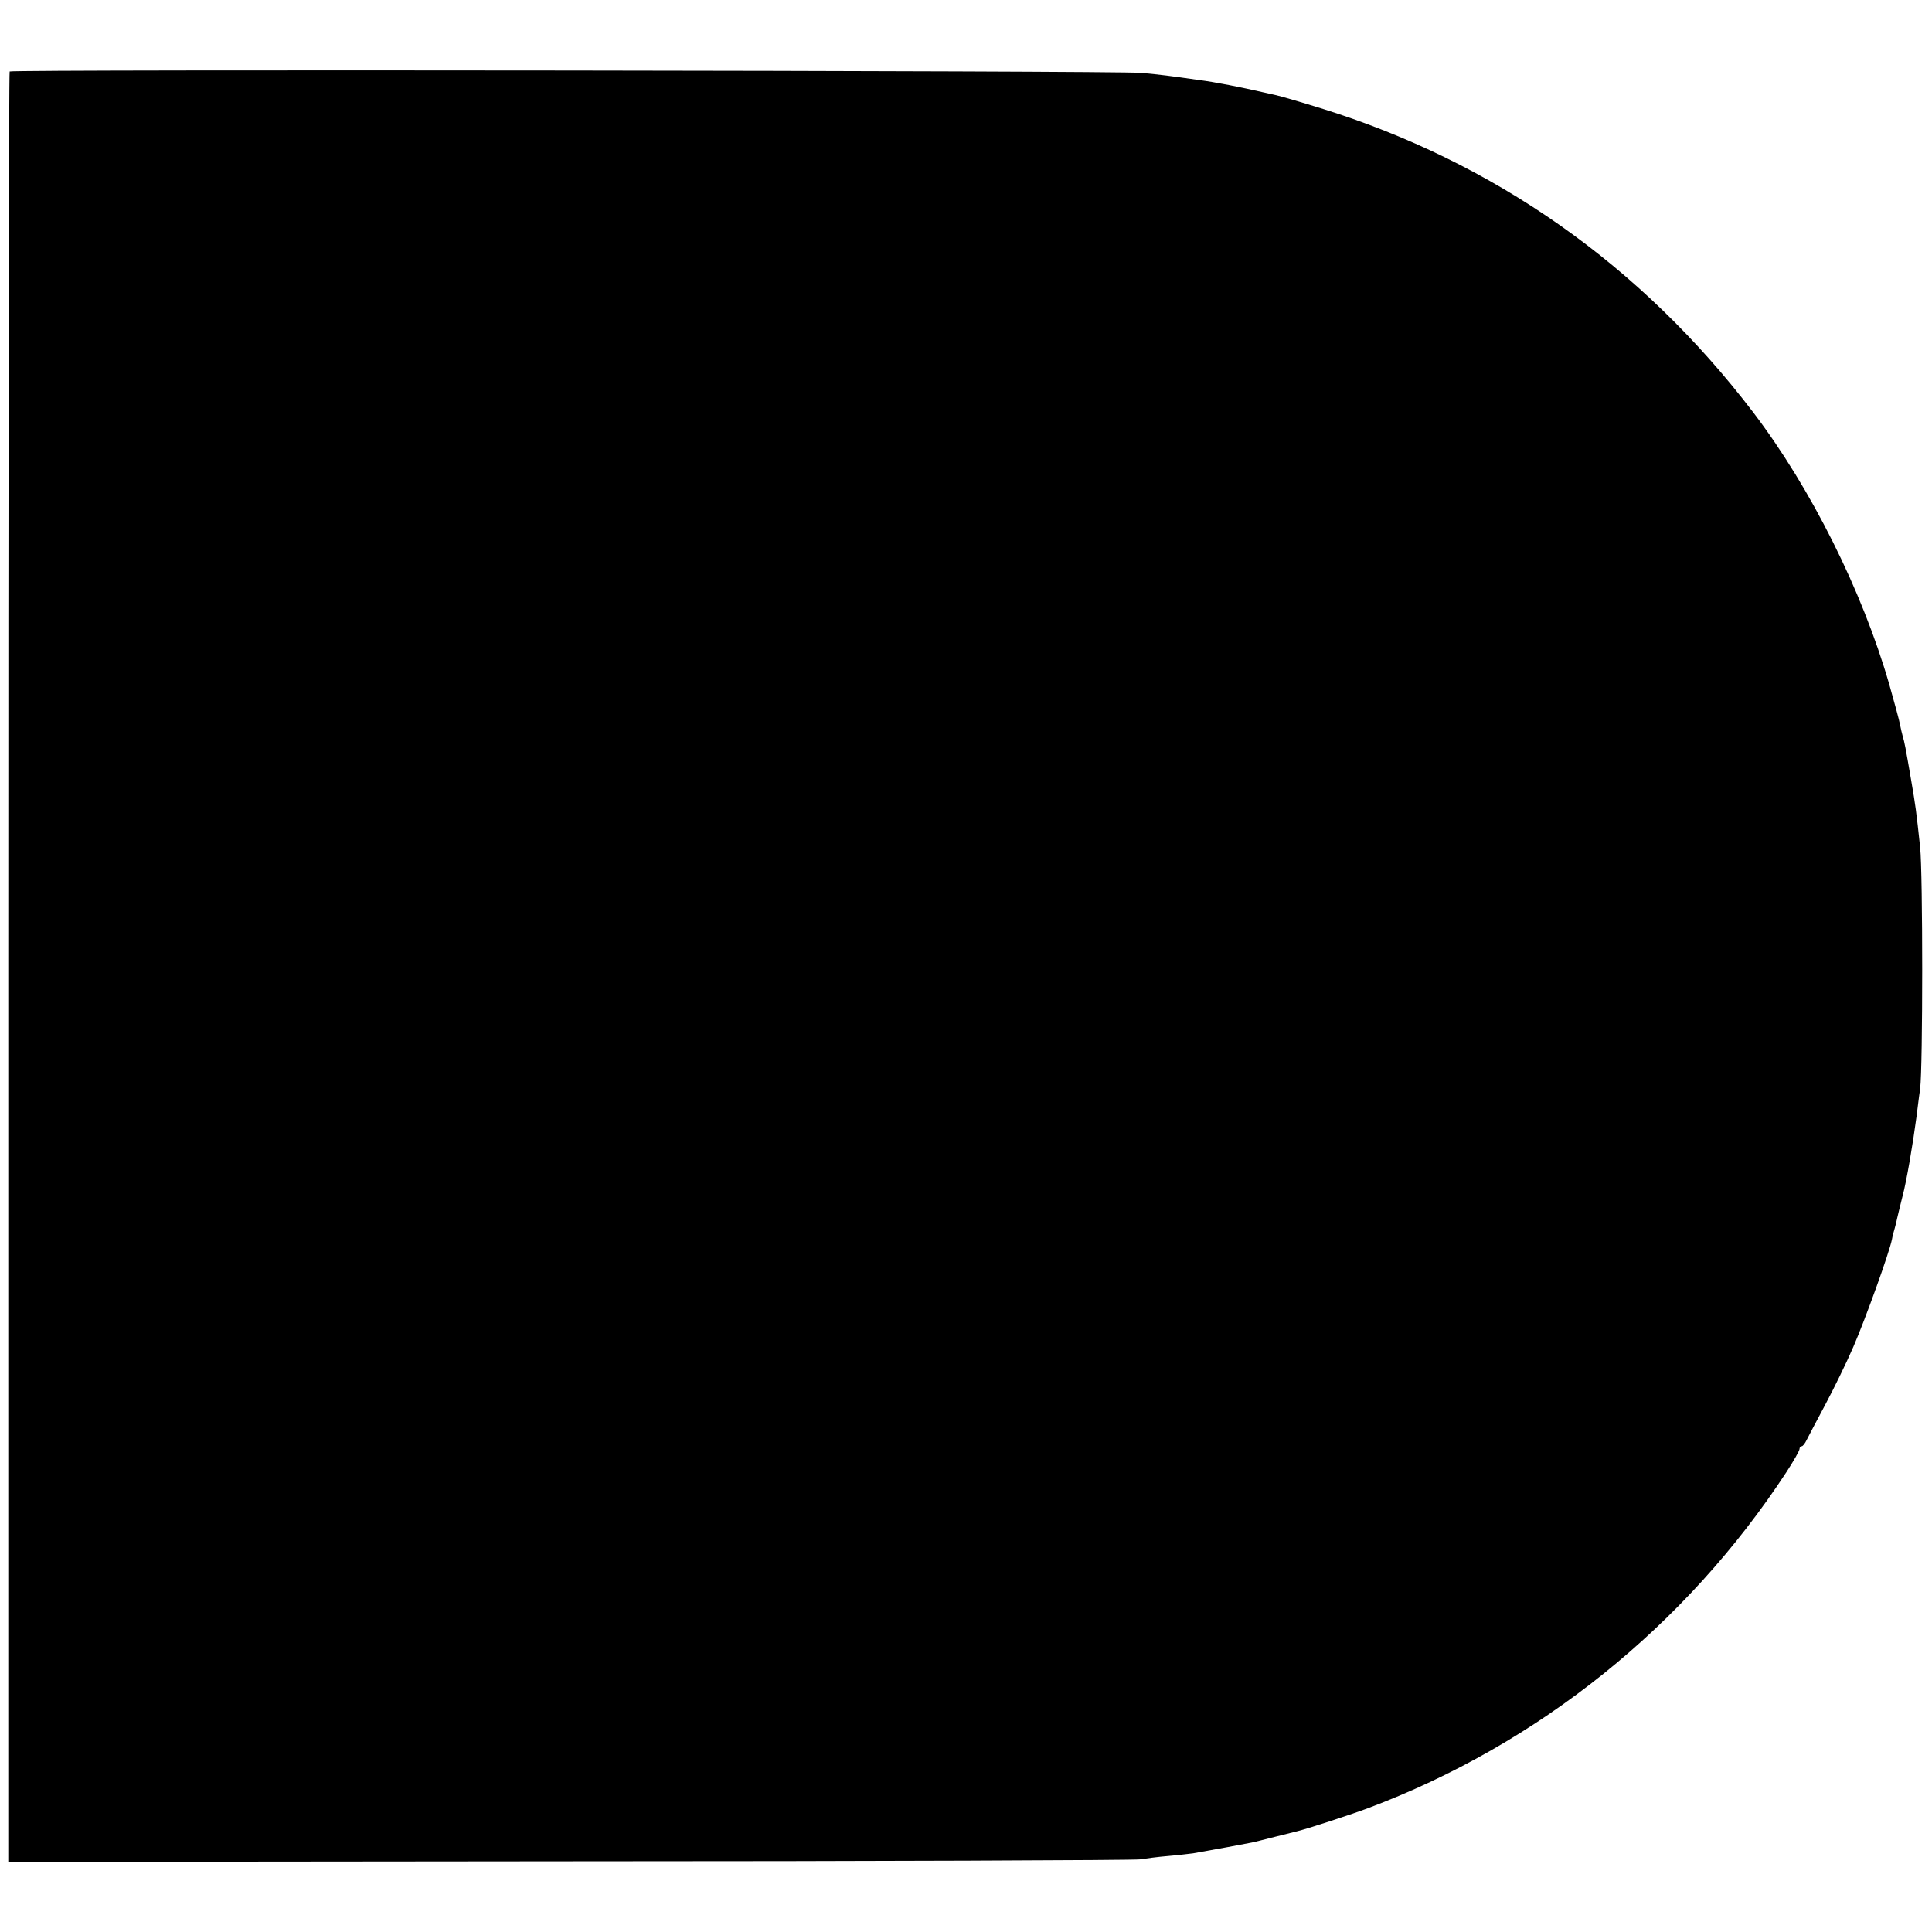 <?xml version="1.0" standalone="no"?>
<!DOCTYPE svg PUBLIC "-//W3C//DTD SVG 20010904//EN"
 "http://www.w3.org/TR/2001/REC-SVG-20010904/DTD/svg10.dtd">
<svg version="1.0" xmlns="http://www.w3.org/2000/svg"
 width="700pt" height="700pt" viewBox="0 0 700 700"
 preserveAspectRatio="xMidYMid meet">
<g transform="translate(0,700) scale(0.1,-0.1)"
fill="#000000" stroke="none">
<path d="M35 6741 c-3 -2 -5 -1463 -5 -3246 l0 -3241 2033 2 c1117 0 2048 4
2067 7 19 3 64 9 100 12 36 3 77 8 93 10 74 13 177 32 212 39 11 2 49 12 85
21 36 9 72 18 80 20 37 9 182 56 255 83 619 232 1153 661 1518 1219 26 40 47
77 47 83 0 5 3 10 8 10 4 0 12 10 18 23 6 12 36 69 67 127 31 58 77 152 102
210 43 99 131 343 140 390 2 12 7 30 10 40 3 10 7 27 9 37 2 10 11 45 19 78
15 55 38 192 51 290 3 22 8 67 13 100 10 80 10 779 0 875 -14 132 -17 153 -32
240 -21 123 -25 143 -31 162 -3 10 -7 29 -10 43 -2 13 -20 79 -39 146 -98 339
-283 709 -492 984 -407 534 -939 908 -1568 1103 -71 22 -146 44 -165 48 -19 4
-39 9 -45 10 -73 17 -174 37 -230 44 -112 16 -136 19 -210 26 -77 8 -4093 13
-4100 5z"/>
</g>
</svg>
